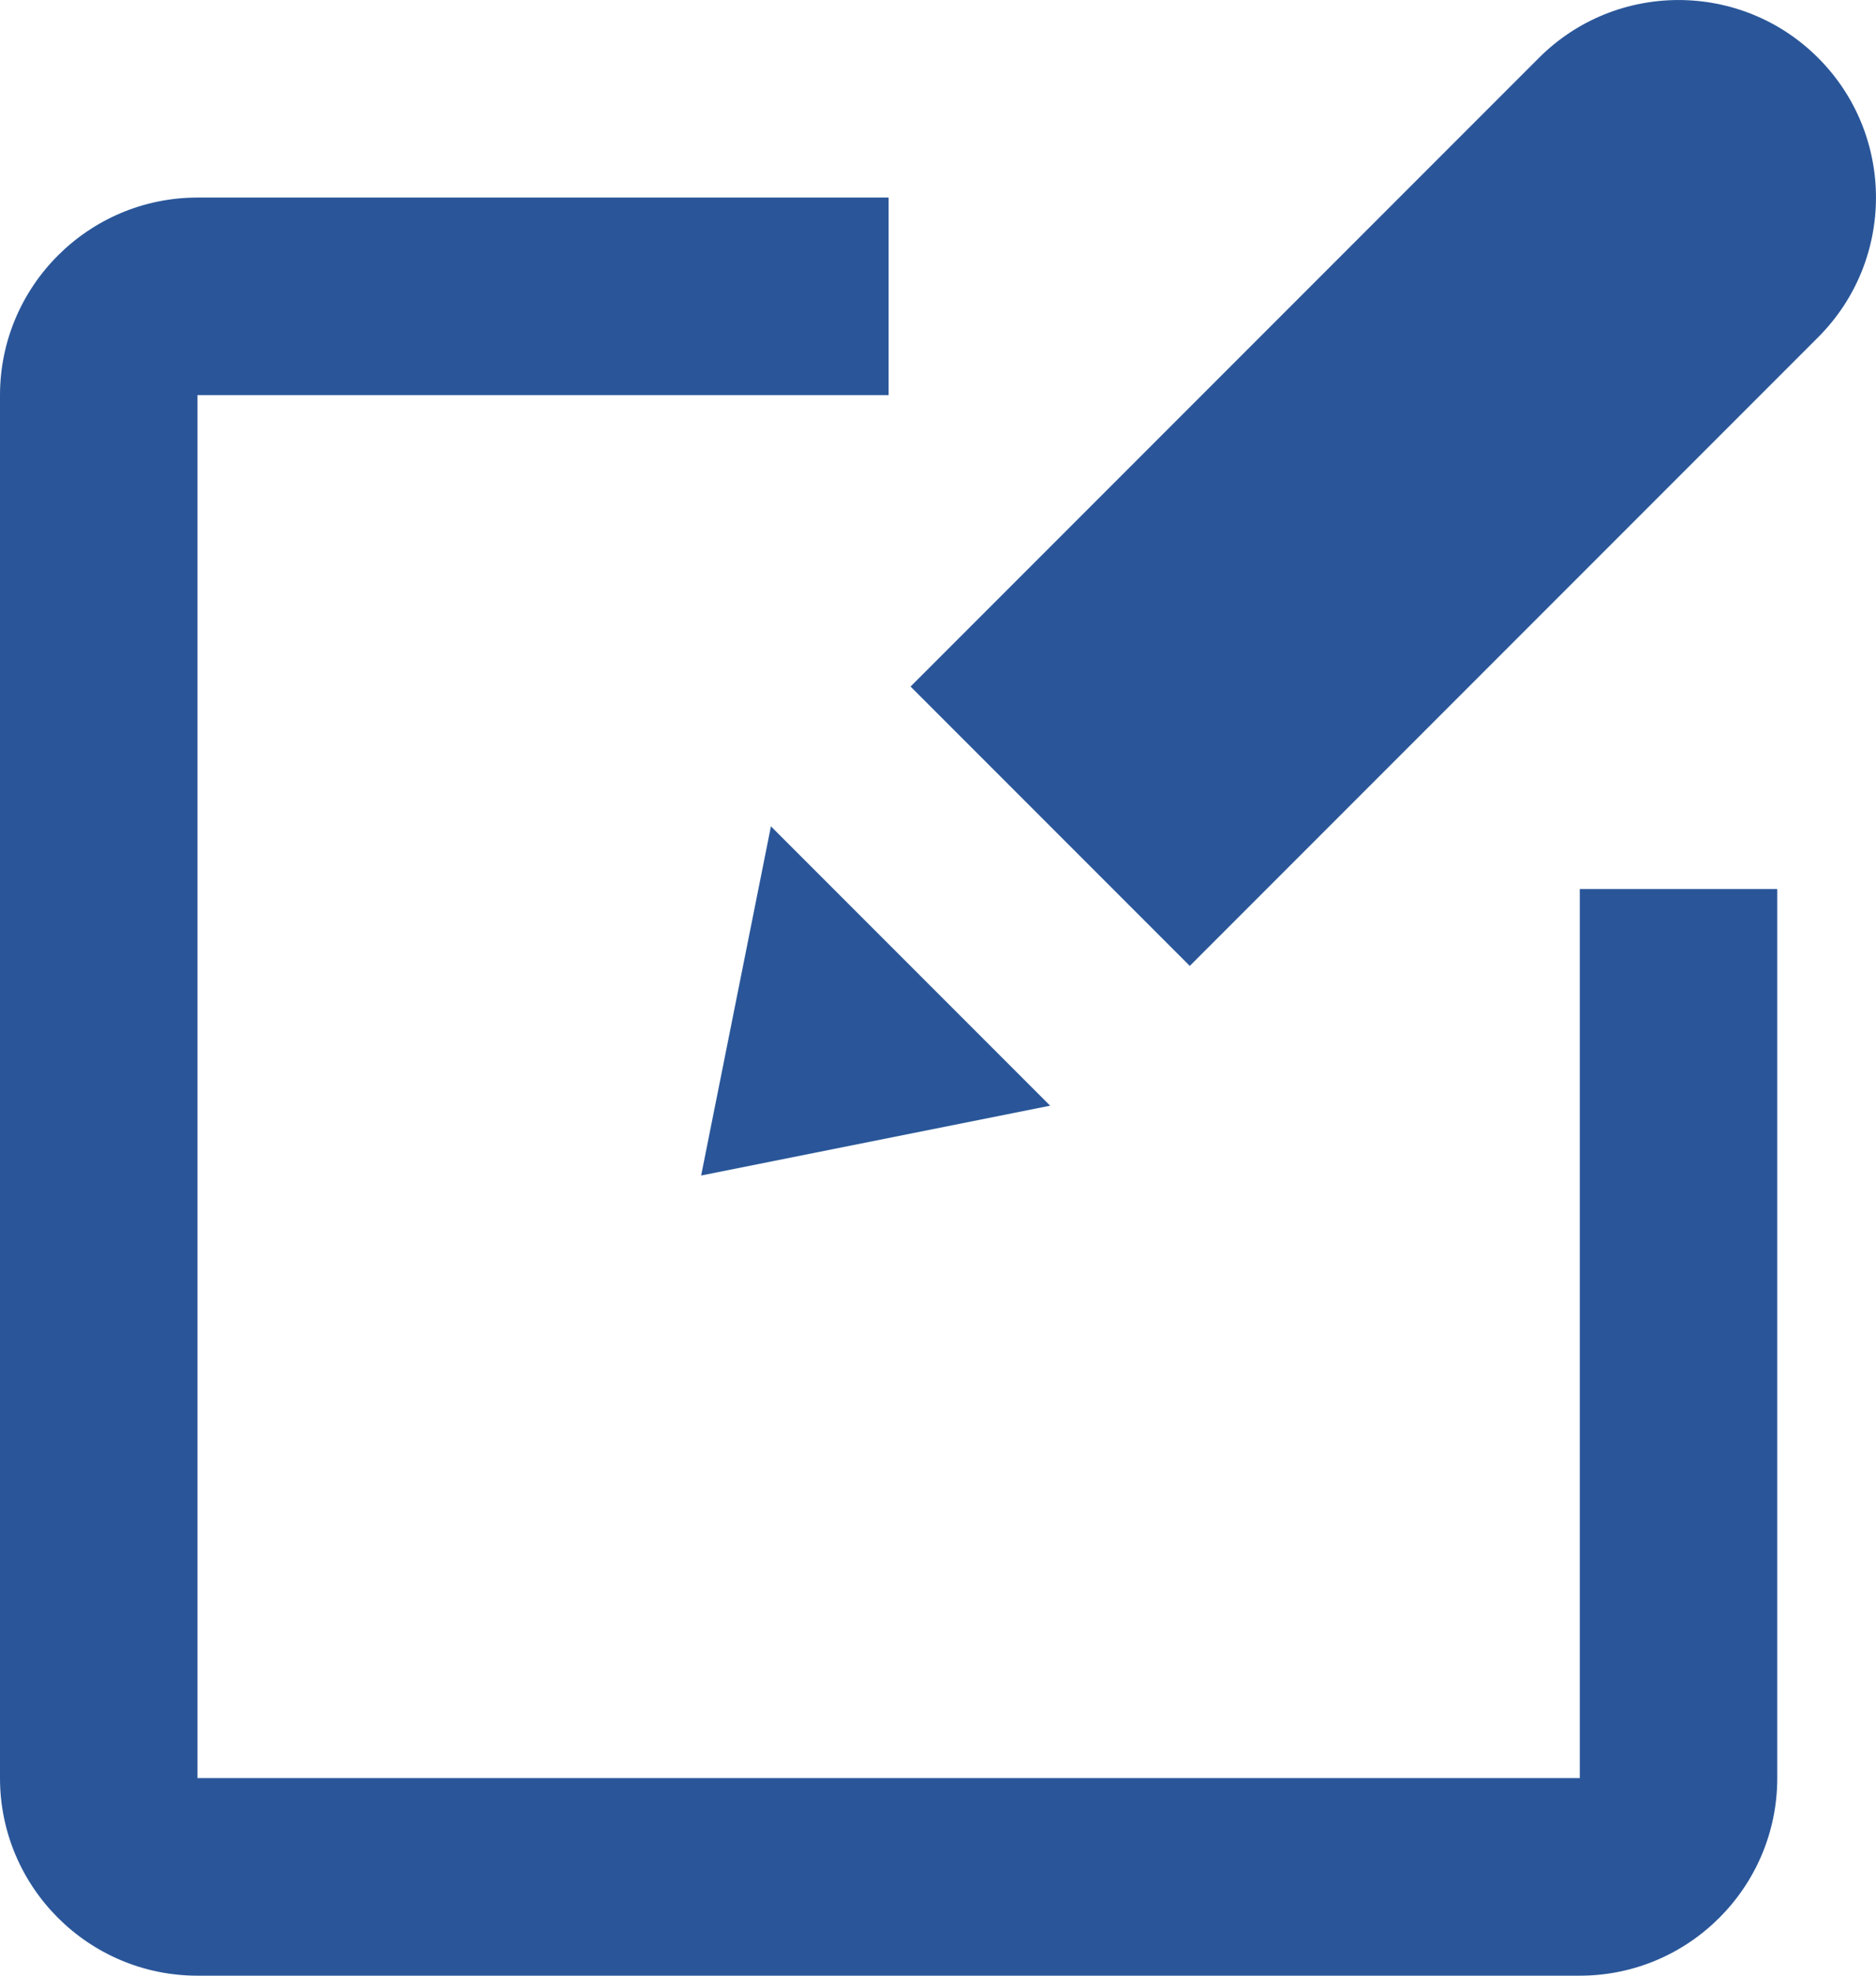 <?xml version="1.0" encoding="UTF-8"?>
<svg width="19px" height="20px" viewBox="0 0 19 20" version="1.1" xmlns="http://www.w3.org/2000/svg" xmlns:xlink="http://www.w3.org/1999/xlink">
    <!-- Generator: Sketch 51.3 (57544) - http://www.bohemiancoding.com/sketch -->
    <title>Combined Shape</title>
    <desc>Created with Sketch.</desc>
    <defs>
        <path d="M24,28 L10,28 C8.897,28 8,27.103 8,26 L8,12 C8,10.898 8.897,10 10,10 L17,10 L17,12 L10,12 L10,26 L24,26 L24,17 L26,17 L26,26 C26,27.103 25.103,28 24,28 Z M15.808,16.365 L18.636,19.193 L15.101,19.9 L15.808,16.365 Z M26.414,11.414 L20.05,17.778 L17.222,14.95 L23.586,8.586 C24.367,7.805 25.633,7.805 26.414,8.586 C27.195,9.367 27.195,10.633 26.414,11.414 Z" id="path-1"></path>
    </defs>
    <g id="Symbols" stroke="none" stroke-width="1" fill="none" fill-rule="evenodd">
        <g id="ICON/exercices" transform="translate(-8, -8)">
            <mask id="mask-2" fill="white">
                <use xlink:href="#path-1"></use>
            </mask>
            <use id="Combined-Shape" fill="#2A5699" xlink:href="#path-1"></use>
        </g>
    </g>
</svg>